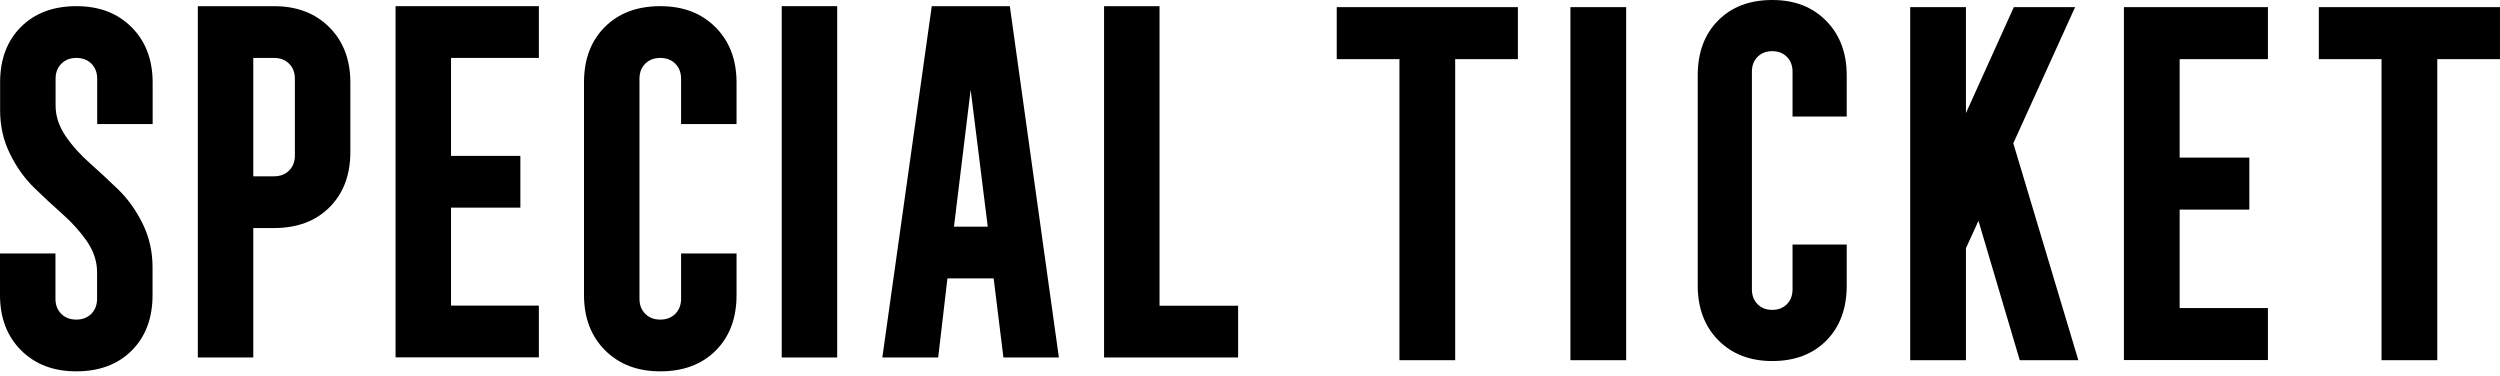 <svg fill="none" height="67" viewBox="0 0 445 67" width="445" xmlns="http://www.w3.org/2000/svg"><g fill="#000"><path d="m315.456 64.264c-3.974 0-7.166-1.243-9.6-3.706-2.433-2.463-3.661-5.717-3.661-9.716v-37.419c0-4.067 1.206-7.321 3.617-9.762s5.626-3.661 9.644-3.661 7.166 1.243 9.599 3.706c2.434 2.463 3.661 5.717 3.661 9.716v7.321h-9.644v-7.976c0-1.085-.334-1.966-1.004-2.644-.67-.678-1.541-1.017-2.612-1.017-1.072 0-1.942.339-2.612 1.017-.67.678-1.005 1.559-1.005 2.644v38.73c0 1.085.335 1.966 1.005 2.644s1.54 1.017 2.612 1.017c1.071 0 1.942-.339 2.612-1.017s1.004-1.559 1.004-2.644v-7.976h9.644v7.321c0 4.067-1.205 7.321-3.616 9.762s-5.626 3.661-9.644 3.661z"/><path d="m378.055 64.114v-62.842h25.632v9.256h-15.71v17.525h12.403v9.256h-12.403v17.525h15.71v9.256h-25.632z"/><path d="m279.535 64.114v-62.842h9.922v62.842z"/><path d="m340.016 64.114v-62.842h9.922v18.857l8.521-18.857h10.91l-11.002 24.232 11.576 38.61h-10.428l-7.349-24.806-2.228 4.869v19.937z"/><path d="m423.912 64.114v-53.586h-11.162v-9.256h32.247v9.256h-11.162v53.586z"/><path d="m249.1 64.114v-53.586h-11.162v-9.256h32.247v9.256h-11.163v53.586z"/><path d="m157.055 63.631 8.799-62.532h13.896l8.73 62.532h-9.873l-1.737-14.079h-8.228l-1.645 14.079zm12.753-23.289h6.011l-3.04-24.364z"/><path d="m117.529 66.099c-4.068 0-7.336-1.257-9.828-3.748-2.491-2.491-3.748-5.782-3.748-9.828v-37.848c0-4.114 1.234-7.405 3.703-9.873 2.468-2.468 5.759-3.703 9.873-3.703s7.337 1.257 9.828 3.748 3.748 5.782 3.748 9.828v7.405h-9.873v-8.068c0-1.097-.343-1.988-1.029-2.674-.686-.686-1.577-1.028-2.674-1.028s-1.988.343-2.674 1.028c-.686.686-1.028 1.577-1.028 2.674v39.174c0 1.097.342 1.988 1.028 2.674.686.686 1.577 1.028 2.674 1.028s1.988-.343 2.674-1.028c.686-.686 1.029-1.577 1.029-2.674v-8.068h9.873v7.405c0 4.114-1.234 7.405-3.703 9.873-2.468 2.468-5.759 3.703-9.873 3.703z"/><path d="m70.41 63.631v-62.532h25.506v9.211h-15.633v17.438h12.342v9.211h-12.342v17.439h15.633v9.211h-25.506z"/><path d="m196.523 63.631v-62.532h9.874v53.321h13.987v9.211z"/><path d="m35.211 63.631v-62.532h13.576c4.068 0 7.337 1.257 9.828 3.748s3.748 5.782 3.748 9.828v12.342c0 4.114-1.234 7.405-3.703 9.873-2.468 2.468-5.76 3.703-9.873 3.703h-3.703v23.038zm9.873-32.249h3.703c1.097 0 1.988-.343 2.674-1.028.686-.686 1.028-1.577 1.028-2.674v-13.667c0-1.097-.343-1.988-1.028-2.674-.686-.686-1.577-1.028-2.674-1.028h-3.703z"/><path d="m13.576 66.099c-4.068 0-7.336-1.257-9.828-3.748-2.491-2.491-3.748-5.782-3.748-9.828v-7.405h9.873v8.068c0 1.097.343 1.988 1.028 2.674.686.686 1.577 1.028 2.674 1.028 1.097 0 1.988-.343 2.674-1.028.686-.686 1.028-1.577 1.028-2.674v-4.777c0-1.874-.594-3.657-1.76-5.394-1.188-1.737-2.628-3.337-4.32-4.845-1.714-1.508-3.405-3.085-5.097-4.731-1.691-1.645-3.154-3.657-4.32-6.057-1.188-2.377-1.76-4.982-1.76-7.771v-4.937c0-4.114 1.234-7.405 3.703-9.873 2.468-2.468 5.76-3.703 9.873-3.703s7.337 1.257 9.828 3.748c2.491 2.491 3.748 5.782 3.748 9.828v7.405h-9.873v-8.068c0-1.097-.343-1.988-1.028-2.674-.686-.686-1.577-1.028-2.674-1.028-1.097 0-1.988.343-2.674 1.028-.686.686-1.028 1.577-1.028 2.674v4.777c0 1.874.594 3.657 1.76 5.394s2.628 3.337 4.32 4.845c1.691 1.508 3.405 3.085 5.097 4.731s3.131 3.657 4.32 6.057 1.76 4.982 1.76 7.771v4.937c0 4.114-1.234 7.405-3.703 9.873-2.468 2.468-5.76 3.703-9.873 3.703z"/><path d="m139.145 63.631v-62.532h9.873v62.532z"/></g></svg>